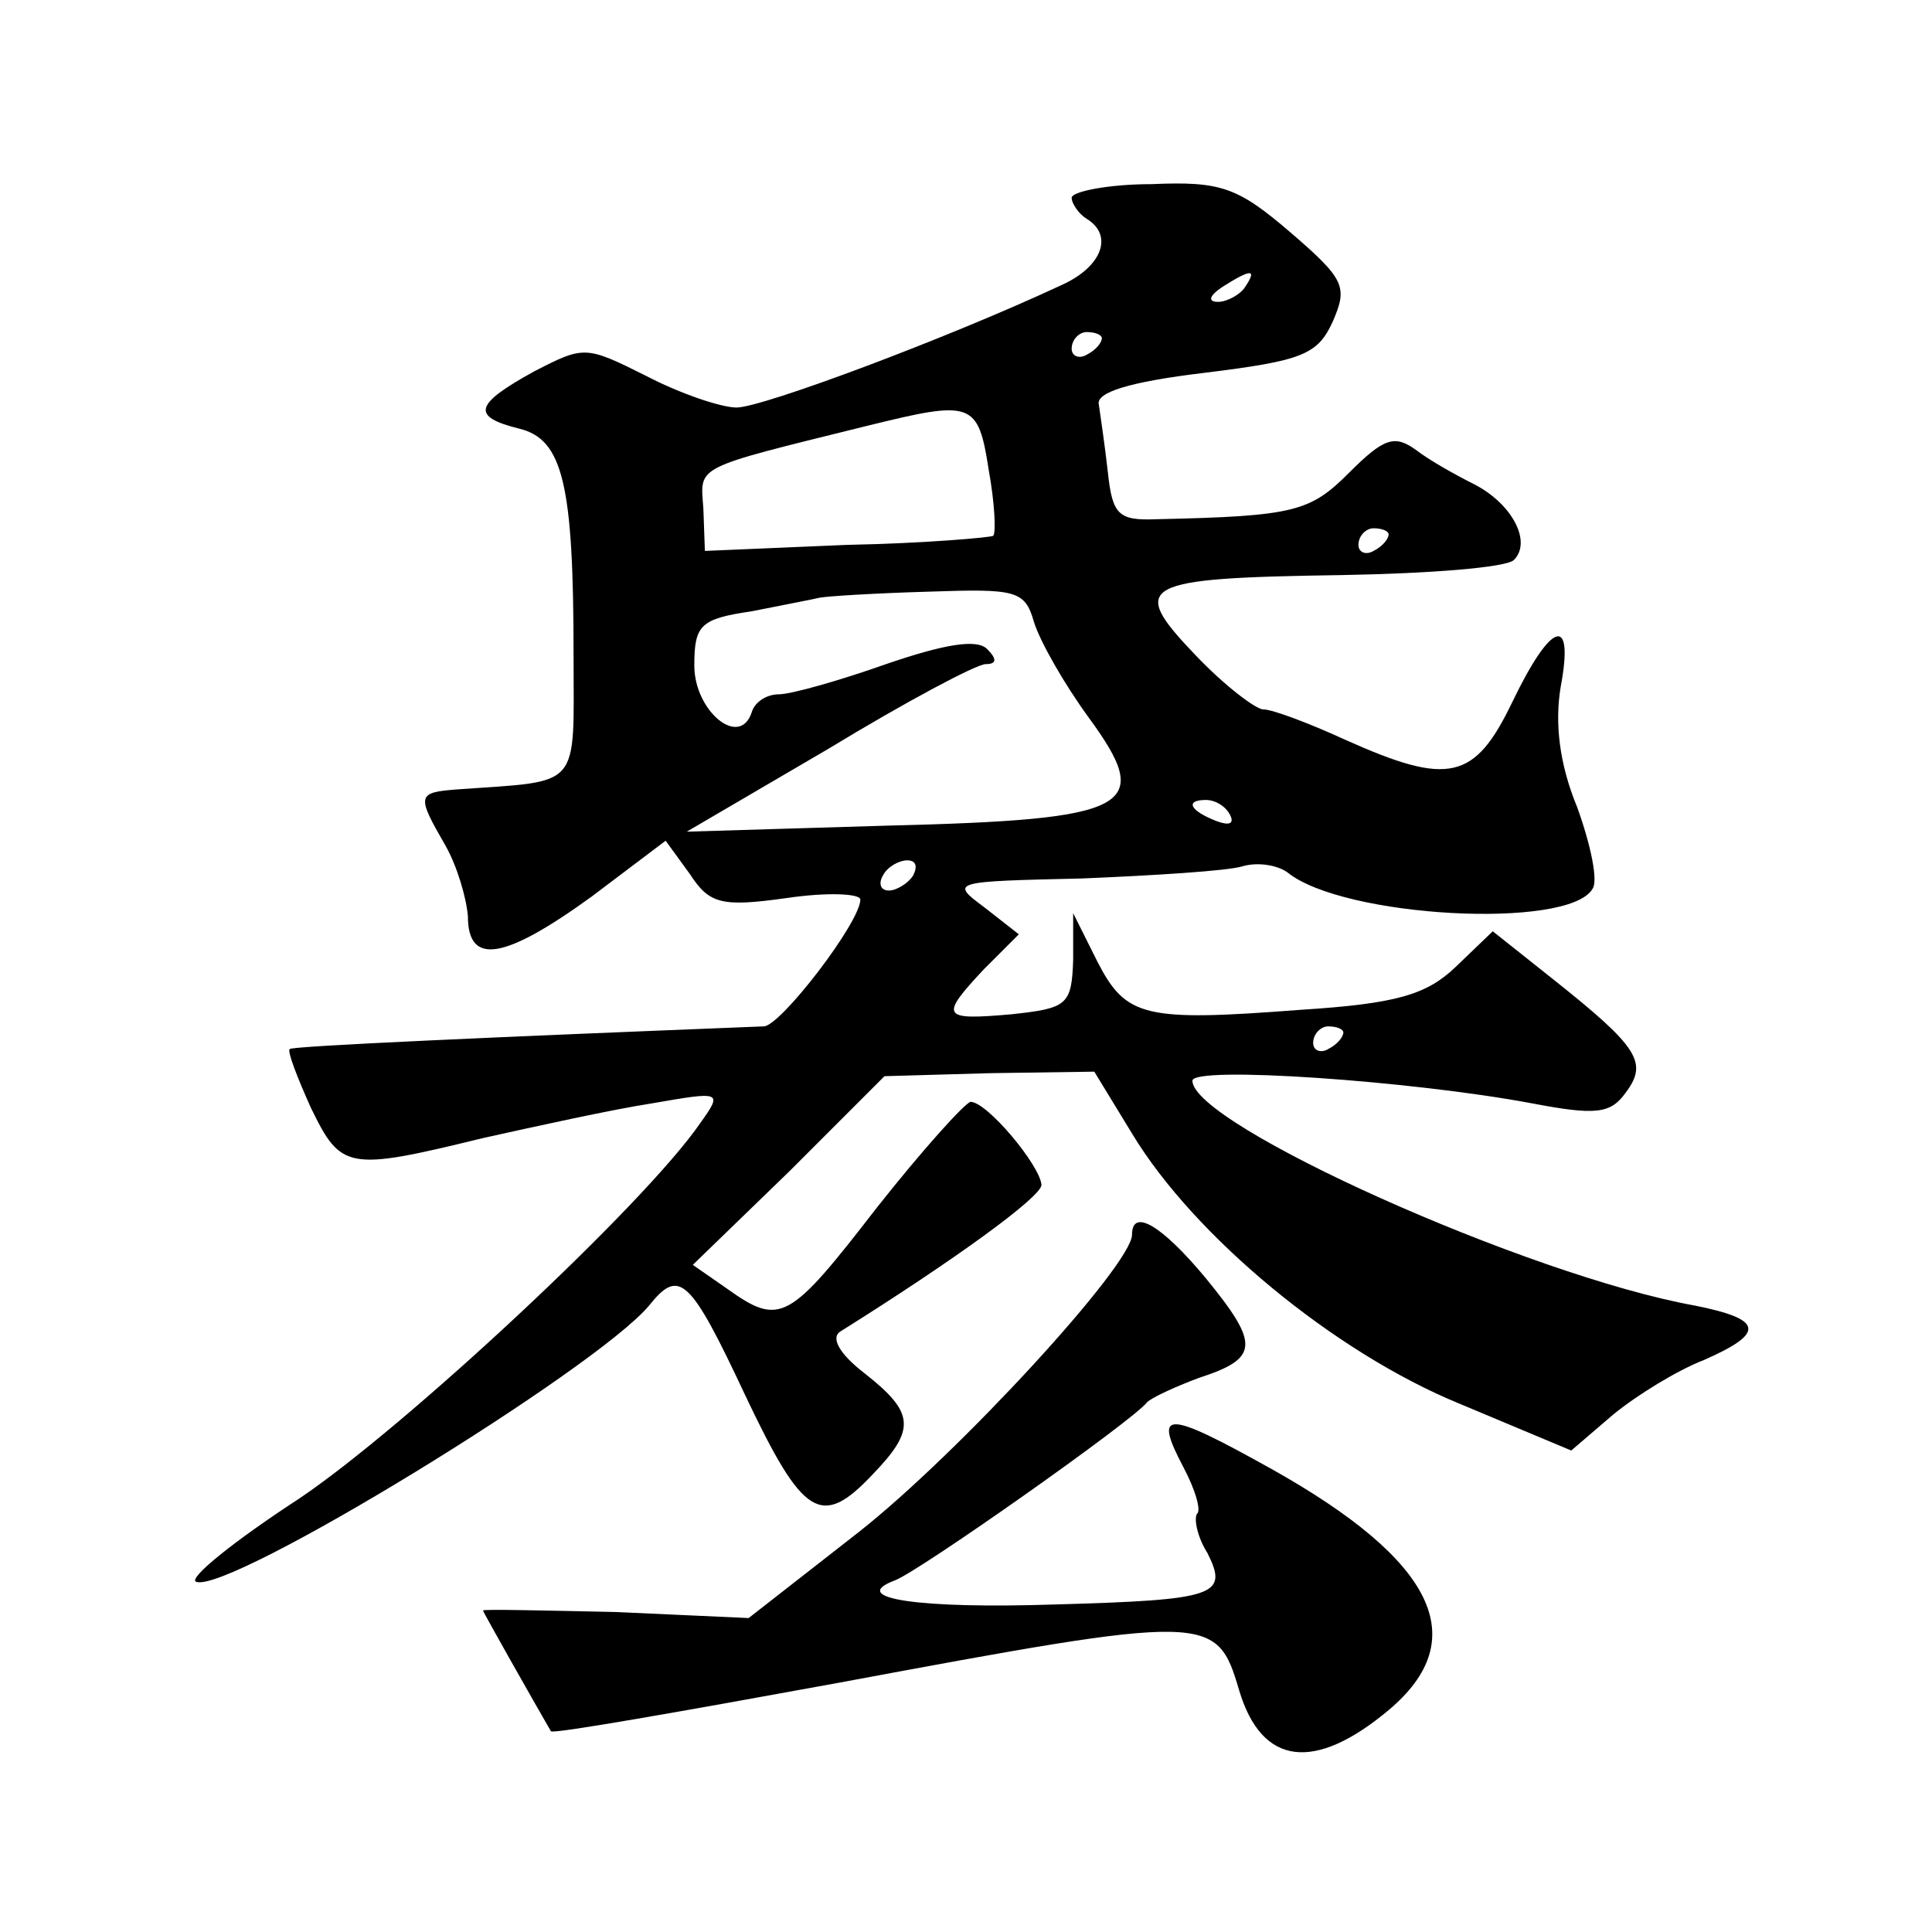 <?xml version="1.0" standalone="no"?>
<!DOCTYPE svg PUBLIC "-//W3C//DTD SVG 20010904//EN"
 "http://www.w3.org/TR/2001/REC-SVG-20010904/DTD/svg10.dtd">
<svg version="1.0" xmlns="http://www.w3.org/2000/svg"
 width="128pt" height="128pt" viewBox="0 0 128 128"
 preserveAspectRatio="xMidYMid meet">
<g transform="translate(0,128) scale(0.1,-0.1)"
fill="#0" stroke="none">
<path d="M710 1149 c0 -4 5 -11 10 -14 18 -11 10 -32 -17 -44 -75 -35 -198 -81
-215 -81 -10 0 -37 9 -60 21 -40 20 -41 20 -74 3 -40 -22 -42 -30 -10 -38 29 -7
36 -37 36 -150 0 -90 6 -83 -77 -89 -27 -2 -27 -4 -8 -37 8 -14 14 -35 15 -47 0
-33 24 -29 82 13 l49 37 16 -22 c13 -20 21 -22 64 -16 27 4 49 3 49 -1 0 -15 -53
-84 -64 -84 -177 -7 -312 -13 -314 -15 -2 -1 5 -19 14 -39 20 -41 24 -42 114 -20
36 8 86 19 112 23 46 8 47 8 32 -13 -37 -54 -196 -202 -266 -249 -43 -28 -74 -53
-68 -55 22 -8 265 141 300 183 20 25 27 19 64 -60 38 -80 50 -88 84 -52 29 30 28
41 -5 67 -17 13 -23 24 -16 28 75 47 133 89 133 97 -1 13 -36 55 -47 55 -4 -1 -32
-32 -62 -70 -58 -75 -64 -79 -99 -54 l-23 16 64 62 63 63 70 2 69 1 25 -41 c41
-68 134 -145 217 -179 l74 -31 28 24 c16 13 42 29 60 36 41 18 39 27 -6 36 -111
20 -333 120 -333 149 0 10 145 0 225 -15 42 -8 52 -7 62 7 15 20 9 30 -49 76 l-39
31 -25 -24 c-19 -18 -39 -24 -102 -28 -104 -8 -116 -5 -135 32 l-16 32 0 -31 c-1
-30 -4 -32 -41 -36 -46 -4 -48 -2 -18 30 l23 23 -23 18 c-23 17 -21 17 65 19 48
2 96 5 106 8 10 3 23 1 30 -4 37 -30 186 -38 202 -11 4 5 -1 29 -10 54 -12 29 -15
56 -11 80 9 48 -6 44 -32 -10 -25 -52 -42 -56 -111 -25 -24 11 -48 20 -54 20 -5
0 -26 16 -45 36 -45 47 -37 51 97 53 58 1 109 5 114 10 12 12 -1 37 -26 50 -12
6 -30 16 -39 23 -14 10 -21 8 -44 -15 -26 -26 -36 -29 -128 -31 -25 -1 -29 3 -32
31 -2 18 -5 38 -6 45 -2 8 20 15 70 21 65 8 75 12 85 34 10 23 8 28 -28 59 -35
30 -46 34 -92 32 -29 0 -53 -5 -53 -9z m115 -59 c-3 -5 -12 -10 -18 -10 -7 0 -6
4 3 10 19 12 23 12 15 0z m-95 -34 c0 -3 -4 -8 -10 -11 -5 -3 -10 -1 -10 4 0 6
5 11 10 11 6 0 10 -2 10 -4z m-75 -87 c4 -22 5 -42 3 -44 -1 -1 -45 -5 -97 -6 l-94
-4 -1 28 c-2 29 -8 26 109 55 69 17 73 16 80 -29z m265 -43 c0 -3 -4 -8 -10 -11
-5 -3 -10 -1 -10 4 0 6 5 11 10 11 6 0 10 -2 10 -4z m-235 -58 c4 -13 20 -41 36
-63 44 -60 30 -68 -133 -72 l-133 -4 94 55 c51 31 98 56 104 56 7 0 8 3 1 10 -7
7 -29 3 -67 -10 -31 -11 -63 -20 -71 -20 -8 0 -16 -5 -18 -12 -8 -24 -38 1 -38
31 0 27 4 31 38 36 20 4 41 8 45 9 5 1 37 3 72 4 58 2 64 1 70 -20z m130 -128 c3
-6 -1 -7 -9 -4 -18 7 -21 14 -7 14 6 0 13 -4 16 -10z m-210 -40 c-3 -5 -11 -10
-16 -10 -6 0 -7 5 -4 10 3 6 11 10 16 10 6 0 7 -4 4 -10z m285 -104 c0 -3 -4 -8
-10 -11 -5 -3 -10 -1 -10 4 0 6 5 11 10 11 6 0 10 -2 10 -4z M750 462 c0 -20 -115
-145 -181 -197 l-73 -57 -88 4 c-48 1 -88 2 -88 1 0 -1 34 -61 45 -80 1 -2 86 13
190 32 247 46 251 46 266 -5 15 -50 50 -54 99 -13 56 47 31 99 -78 160 -70 39 -78
39 -58 1 8 -15 12 -29 9 -31 -2 -3 0 -15 7 -26 14 -28 6 -31 -101 -34 -90 -3 -138
4 -106 16 16 6 158 106 167 118 3 3 18 10 34 16 40 13 41 22 5 66 -29 35 -49 47
-49 29z"/>
</g>
</svg>
